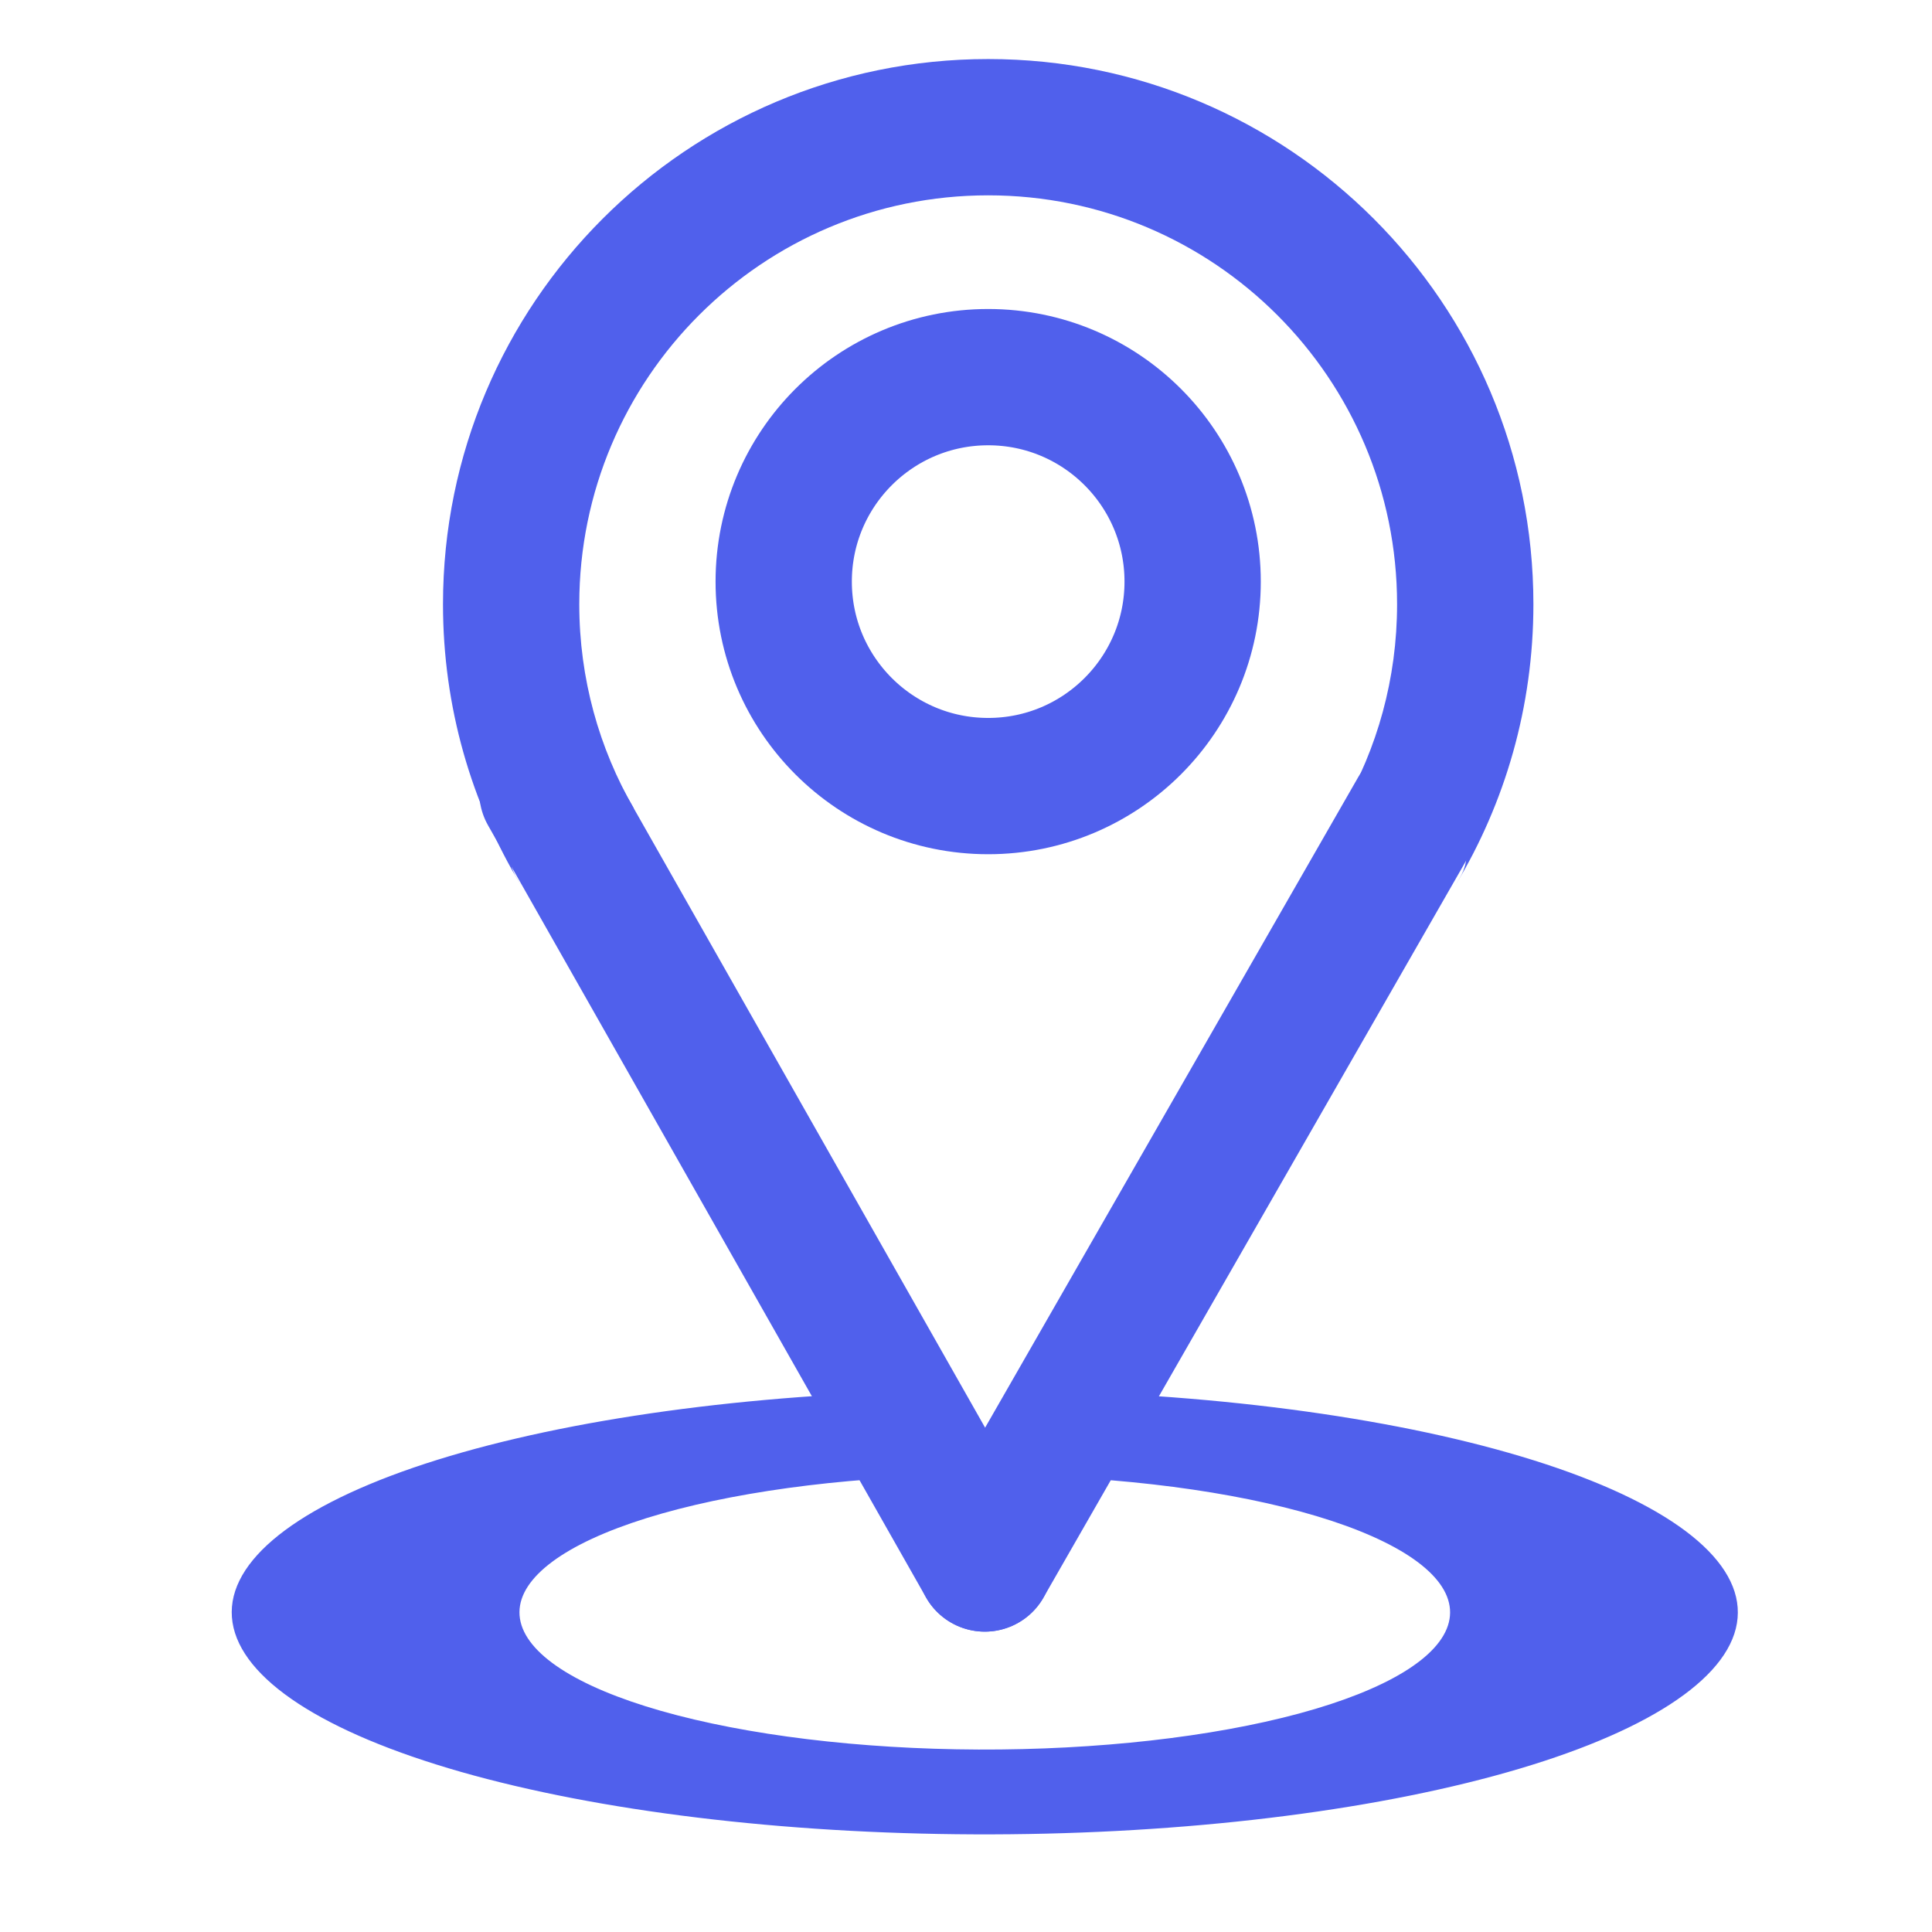 <svg width="48" height="48" viewBox="0 0 48 48" fill="none" xmlns="http://www.w3.org/2000/svg">
<circle cx="24.551" cy="14.45" r="5.08" stroke="#5060EC" stroke-width="3.386"/>
<path fill-rule="evenodd" clip-rule="evenodd" d="M33.351 20.092C34.216 18.598 34.71 16.863 34.71 15.012C34.71 9.402 30.162 4.853 24.551 4.853C18.941 4.853 14.392 9.402 14.392 15.012C14.392 16.863 14.887 18.598 15.751 20.092H13.798C12.929 20.092 12.386 21.032 12.821 21.785L12.942 21.995C11.713 19.956 11.006 17.567 11.006 15.012C11.006 7.531 17.07 1.467 24.551 1.467C32.032 1.467 38.097 7.531 38.097 15.012C38.097 17.562 37.392 19.948 36.167 21.985L36.282 21.785C36.717 21.032 36.173 20.092 35.305 20.092H33.351Z" fill="#5060EC"/>
<path d="M13.585 19.676L24.467 38.859" stroke="#5060EC" stroke-width="3.358" stroke-linecap="round"/>
<path d="M35.198 20.148L24.467 38.858" stroke="#5060EC" stroke-width="3.358" stroke-linecap="round"/>
<path d="M26.946 34.59C31.673 34.776 35.98 35.488 38.988 36.579C41.995 37.671 43.475 39.059 43.126 40.462C42.777 41.864 40.624 43.175 37.109 44.125C33.593 45.075 28.98 45.594 24.211 45.574C19.442 45.555 14.878 45 11.452 44.022C8.026 43.043 5.996 41.716 5.777 40.311C5.557 38.907 7.166 37.53 10.273 36.463C13.381 35.397 17.752 34.72 22.495 34.572L23.248 36.668C20.318 36.76 17.617 37.178 15.697 37.837C13.777 38.496 12.783 39.347 12.918 40.215C13.054 41.083 14.308 41.903 16.425 42.507C18.542 43.111 21.362 43.455 24.308 43.467C27.255 43.478 30.106 43.158 32.278 42.571C34.45 41.984 35.78 41.174 35.996 40.308C36.212 39.441 35.297 38.583 33.439 37.908C31.581 37.234 28.919 36.794 25.999 36.679L26.946 34.59Z" fill="#5060EC"/>
</svg>
